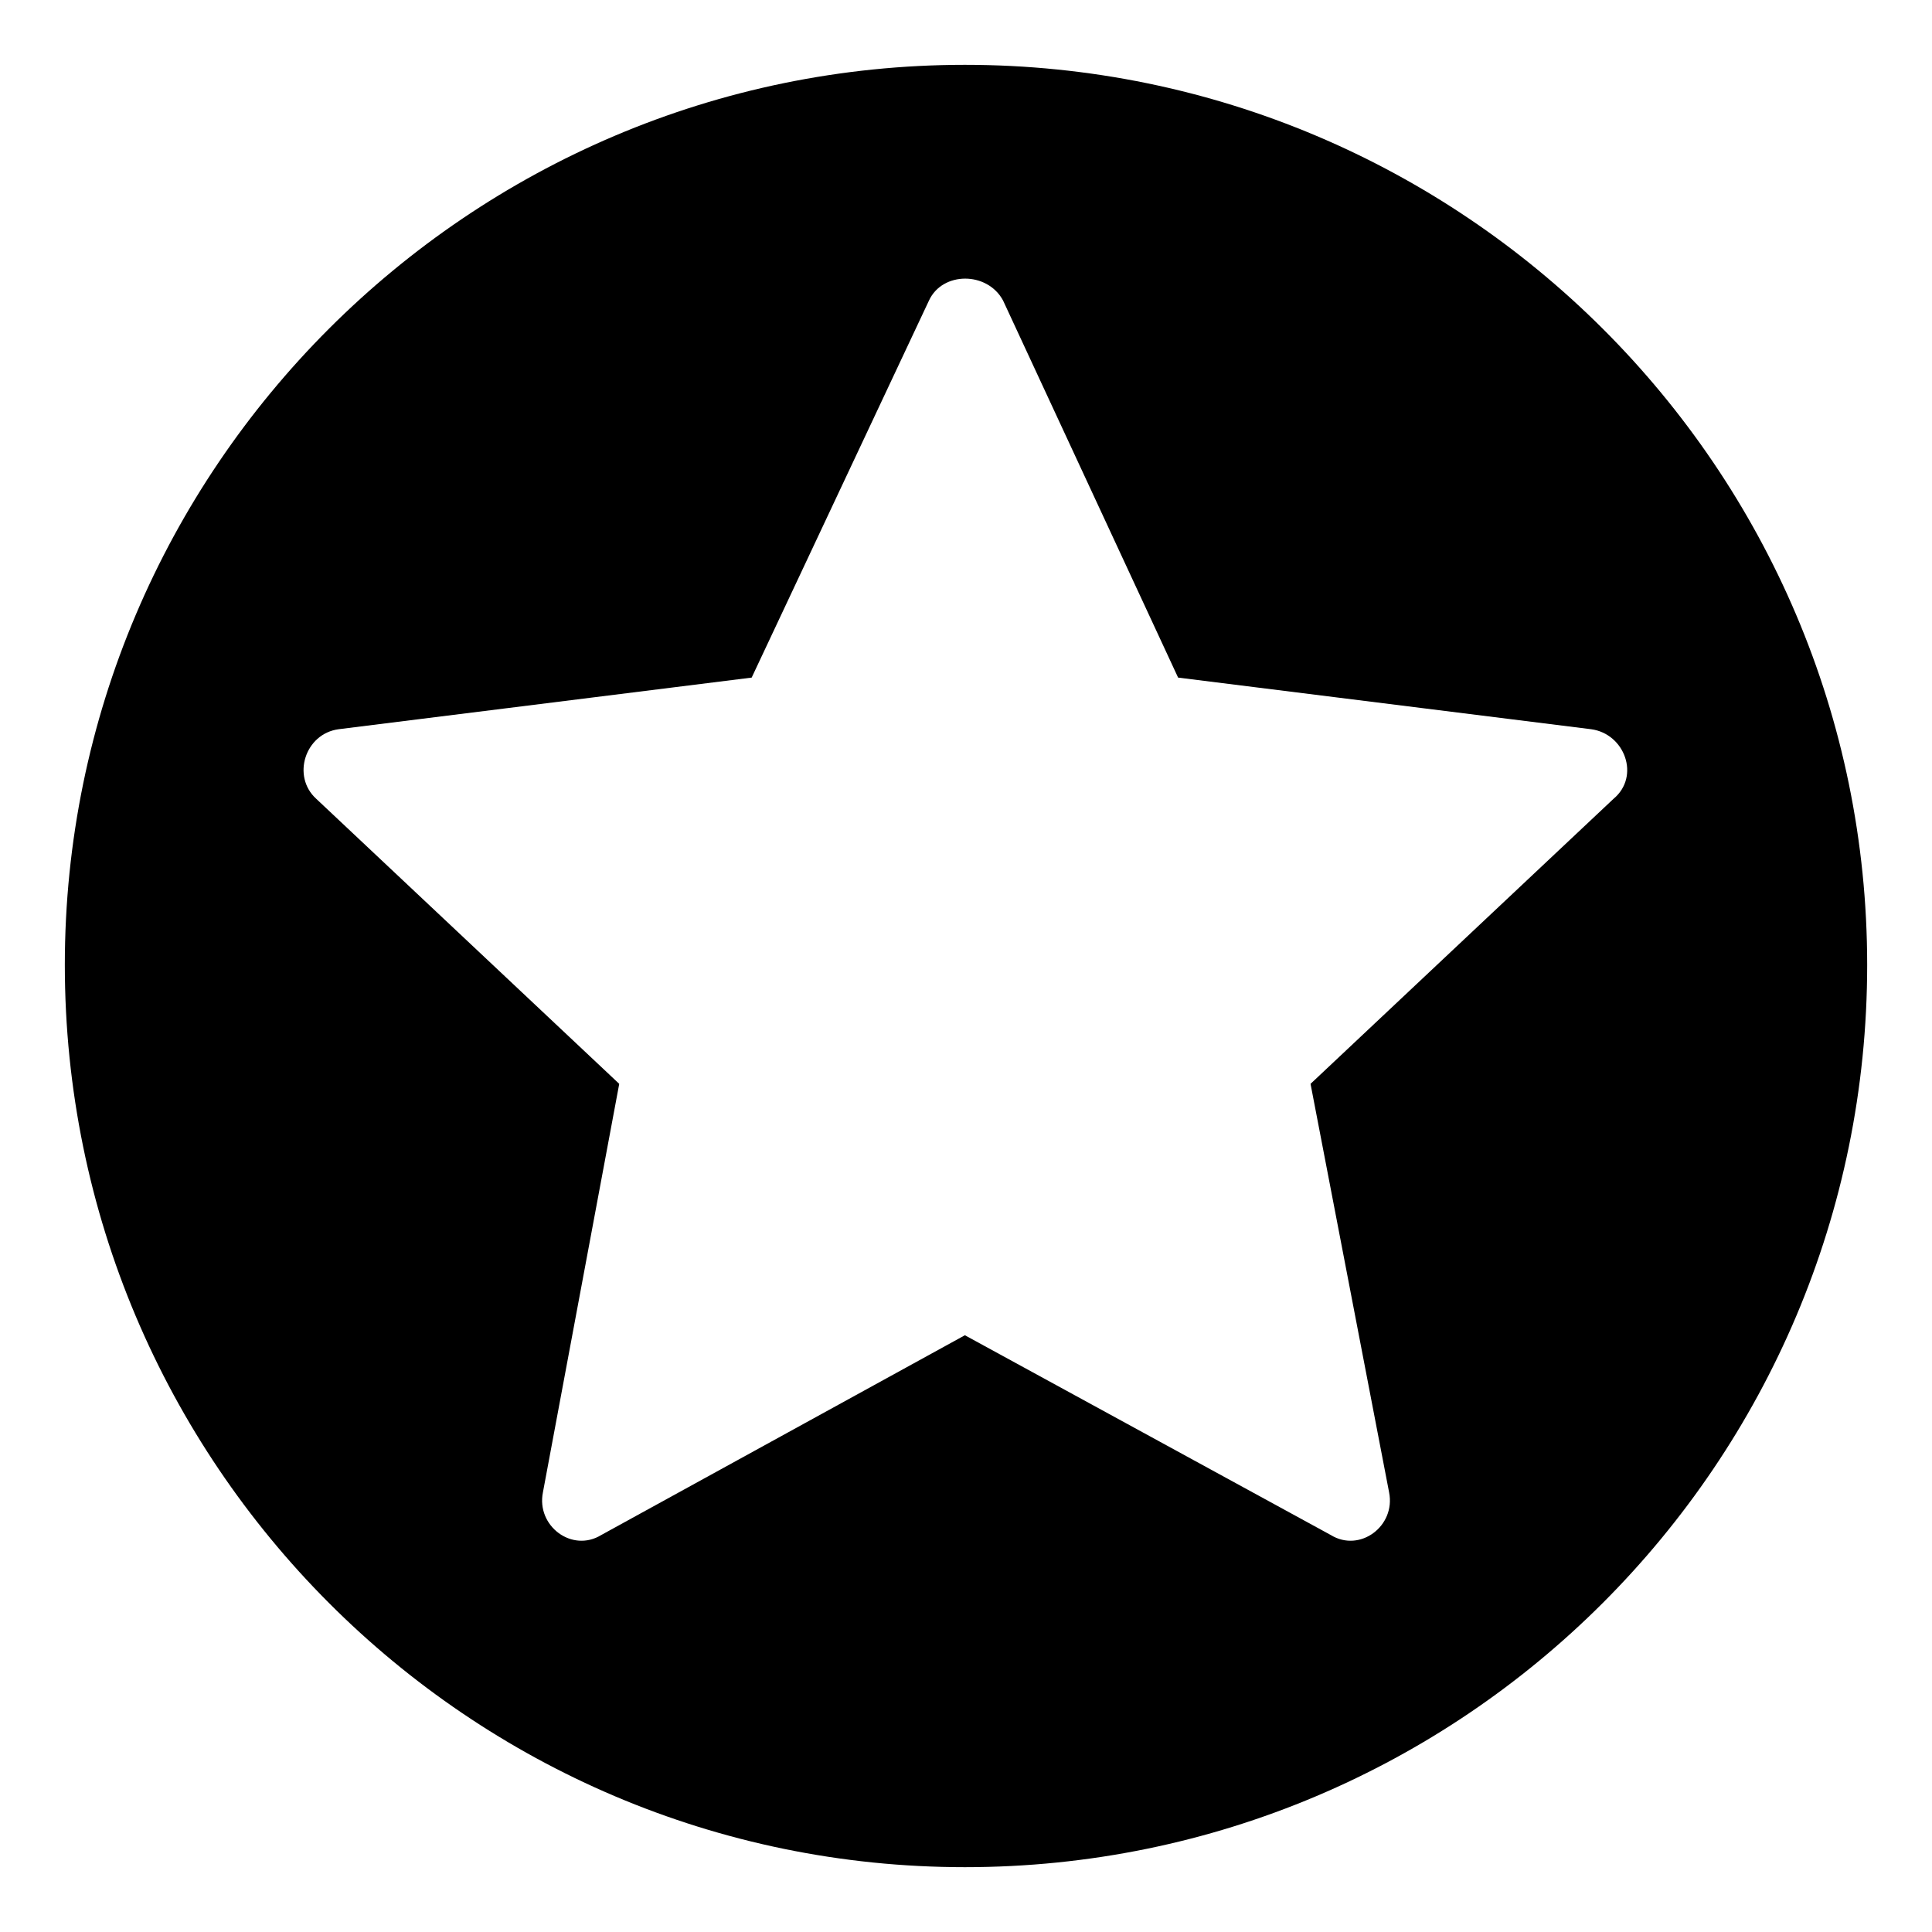 <?xml version="1.0" encoding="UTF-8"?>
<!-- The Best Svg Icon site in the world: iconSvg.co, Visit us! https://iconsvg.co -->
<svg fill="#000000" width="800px" height="800px" version="1.1" viewBox="144 144 512 512" xmlns="http://www.w3.org/2000/svg">
 <path d="m399.7 161.18c132.05 0 239.12 107.07 239.12 238.52 0 132.05-107.07 239.12-239.12 239.12-131.45 0-238.52-107.07-238.52-239.12 0-131.45 107.07-238.52 238.52-238.52zm56.508 162.39 109.45 13.68c8.922 1.191 13.086 12.492 5.949 18.438l-80.301 75.543 20.82 108.26c1.785 8.922-7.734 16.059-15.465 11.301l-96.957-52.938-96.359 52.938c-7.734 4.758-17.25-2.379-15.465-11.301l20.223-108.26-80.301-75.543c-6.543-5.949-2.973-17.25 5.949-18.438l109.45-13.68 46.992-99.93c3.57-7.734 15.465-7.734 19.629 0z" fill-rule="evenodd"/>
</svg>